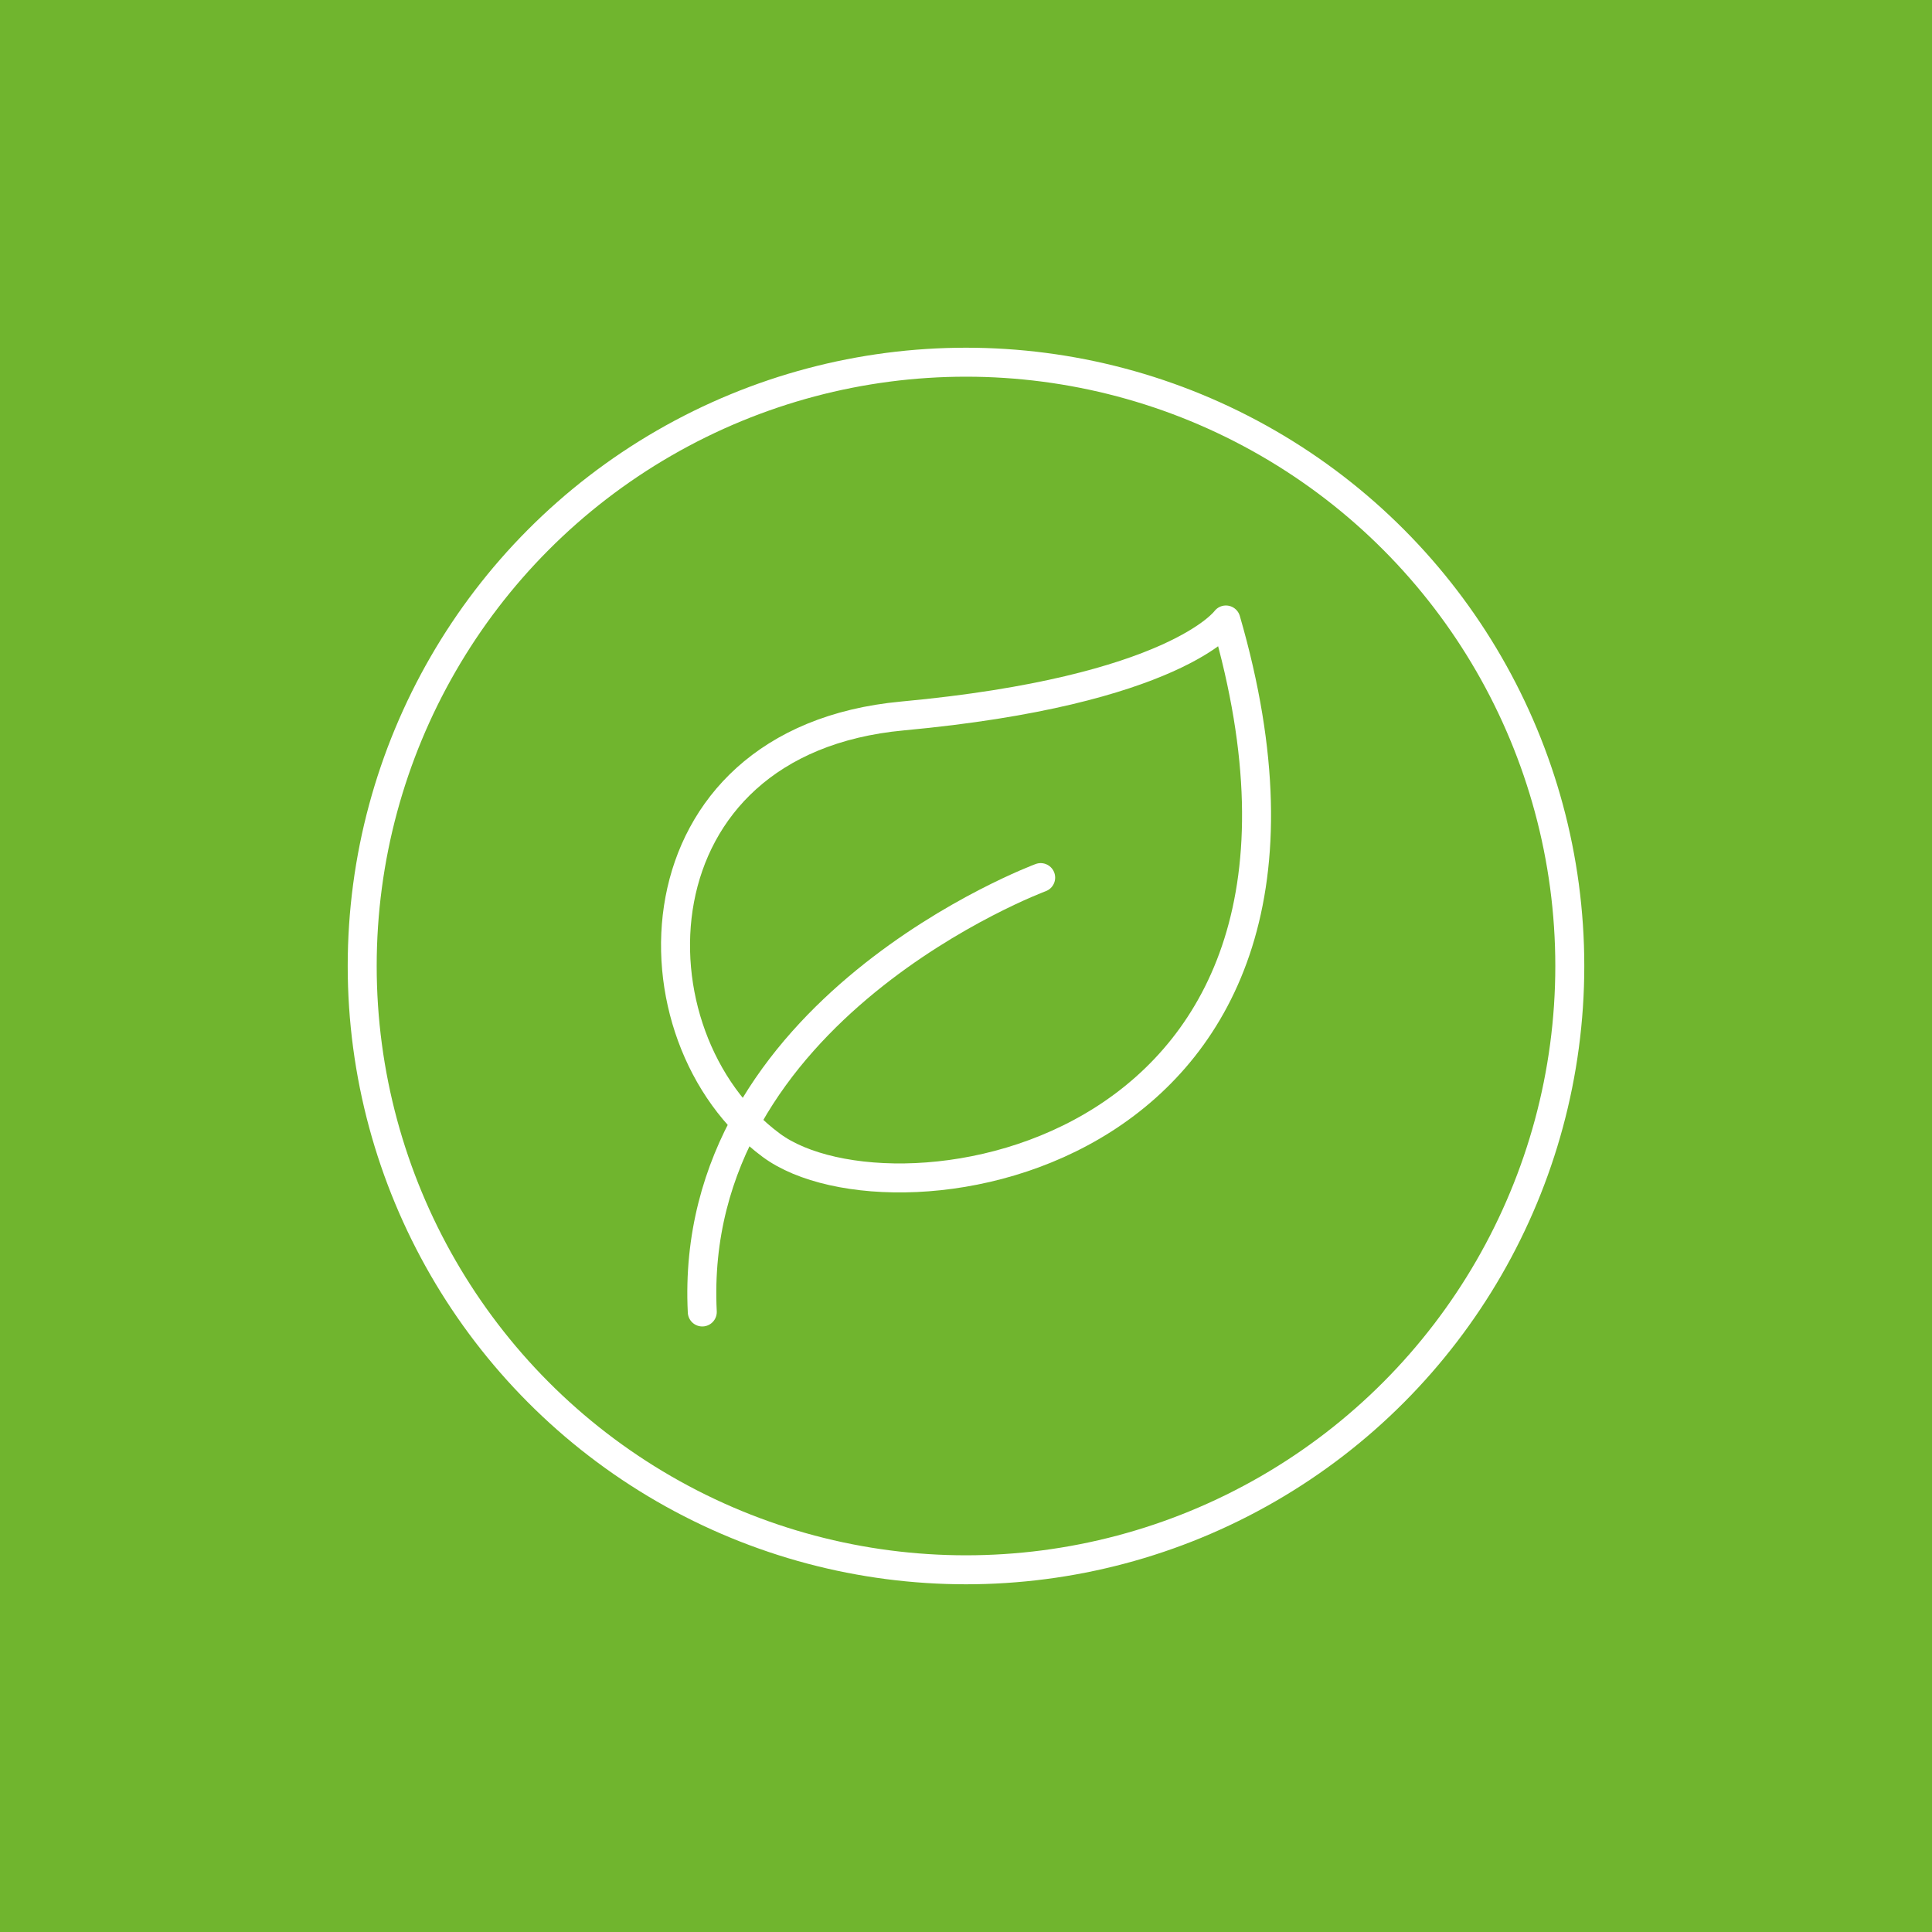 <?xml version="1.0" encoding="UTF-8"?><svg id="Ebene_1" xmlns="http://www.w3.org/2000/svg" viewBox="0 0 400 400"><rect x="0" y="0" width="400" height="400" fill="#333333" stroke="none"/><defs><style>.cls-1{fill:#70b52e;}.cls-2{fill:none;stroke:#fff;stroke-linecap:round;stroke-linejoin:round;stroke-width:6px;}</style></defs><path class="cls-1" d="M400,0H0v400h399.98s.02,0,.02-.02V0Z"/><path class="cls-2" d="M253.81,128.36s-10.46,14.65-66.93,19.87c-56.47,5.22-57.52,66.45-27.19,88.89,25.45,18.82,126.54,3.13,94.12-108.76Z"/><path class="cls-2" d="M215.46,181.7s-73.21,27.19-70.06,89.93"/><circle class="cls-2" cx="200" cy="200" r="125.01"/></svg>
